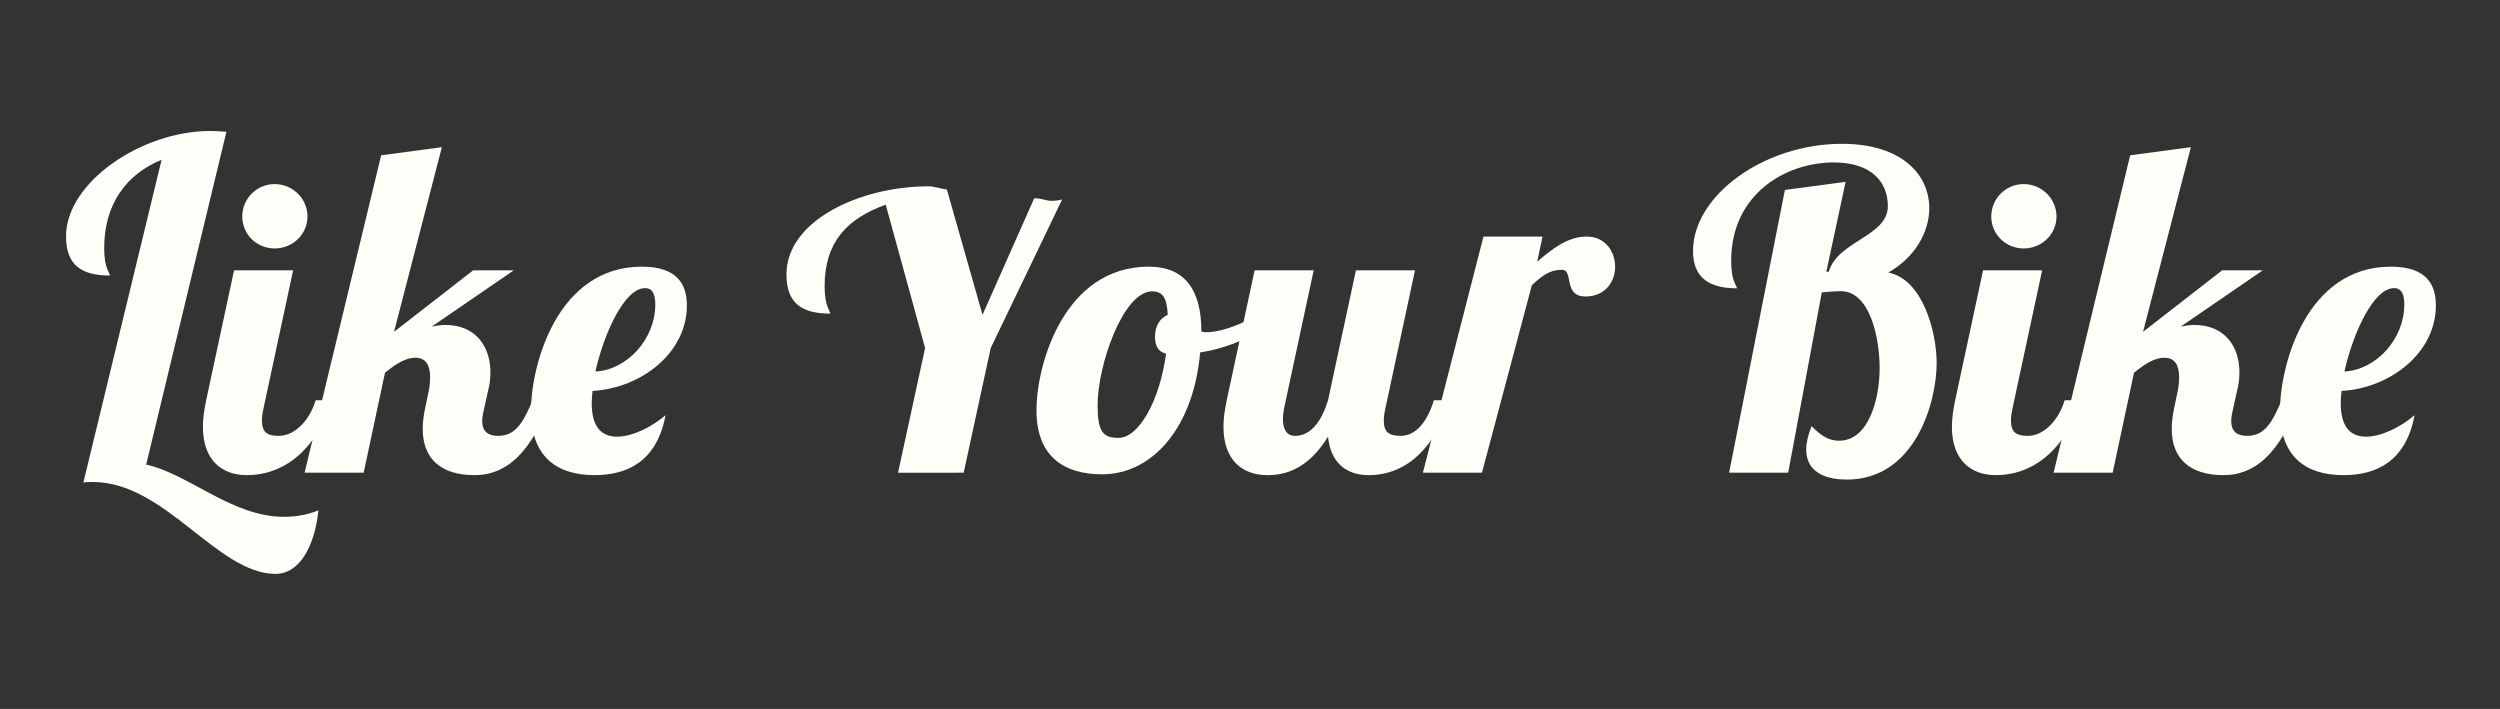 <?xml version="1.0" encoding="UTF-8" standalone="no"?>
<!-- Created with Inkscape (http://www.inkscape.org/) -->

<svg
   xmlns:dc="http://purl.org/dc/elements/1.1/"
   xmlns:cc="http://creativecommons.org/ns#"
   xmlns:rdf="http://www.w3.org/1999/02/22-rdf-syntax-ns#"
   xmlns:svg="http://www.w3.org/2000/svg"
   xmlns="http://www.w3.org/2000/svg"
   xmlns:sodipodi="http://sodipodi.sourceforge.net/DTD/sodipodi-0.dtd"
   xmlns:inkscape="http://www.inkscape.org/namespaces/inkscape"
   version="1.1"
   id="svg1836"
   width="134"
   height="38"
   viewBox="0 0 134 38"
   sodipodi:docname="logo_like_your_bike_header_web.svg"
   inkscape:version="0.92.3 (2405546, 2018-03-11)"
   inkscape:export-filename="/home/laurent/cyril/website/images/logo_like_your_bike.png"
   inkscape:export-xdpi="300"
   inkscape:export-ydpi="300">
  <rect x="0" y="0" width="134" height="38" fill="#333333" stroke="none"/>
  <defs
     id="defs1840" />
  <sodipodi:namedview
     pagecolor="#ffffff"
     bordercolor="#666666"
     borderopacity="1"
     objecttolerance="10"
     gridtolerance="10"
     guidetolerance="10"
     inkscape:pageopacity="0"
     inkscape:pageshadow="2"
     inkscape:window-width="640"
     inkscape:window-height="480"
     id="namedview1838"
     showgrid="false"
     inkscape:zoom="4.3404737"
     inkscape:cx="163.79172"
     inkscape:cy="21.025508"
     inkscape:current-layer="svg1836"
     inkscape:snap-global="false"
     showguides="false"
     inkscape:guide-bbox="true"
     fit-margin-top="4"
     fit-margin-left="4"
     fit-margin-bottom="4"
     fit-margin-right="4" />
  <g
     id="g1305"
     transform="matrix(0.229,0,0,0.226,-26.799,-89.459)"
     style="stroke-width:4.395;fill:#fffffa;fill-opacity:1">
    <g
       transform="translate(7.827,18.445)"
       id="text1060-6-3"
       style="font-style:normal;font-variant:normal;font-weight:normal;font-stretch:normal;font-size:37.333px;line-height:20px;font-family:Adorable;-inkscape-font-specification:'Adorable, Normal';font-variant-ligatures:normal;font-variant-caps:normal;font-variant-numeric:normal;font-feature-settings:normal;text-align:center;letter-spacing:1px;word-spacing:0px;writing-mode:lr-tb;text-anchor:middle;fill:#fffffa;fill-opacity:1;stroke:none;stroke-width:4.395pt;stroke-linecap:butt;stroke-linejoin:miter;stroke-opacity:1"
       aria-label="Like Your Bike">
      <path
         sodipodi:nodetypes="csscsccsscscc"
         inkscape:connector-curvature="0"
         id="path2654"
         style="font-style:normal;font-variant:normal;font-weight:normal;font-stretch:normal;font-size:96px;font-family:'Lobster 1.4';-inkscape-font-specification:'Lobster 1.4, ';fill:#fffffa;fill-opacity:1;stroke-width:4.395pt"
         d="m 162.194,408.652 c -1.248,-0.096 -2.496,-0.192 -3.84,-0.192 -16.032,0 -33.696,12.192 -33.696,24.96 0,6.912 3.648,9.312 10.272,9.312 -0.096,-0.864 -1.344,-1.632 -1.344,-6.528 0,-10.272 5.088,-17.472 13.44,-20.928 l -18.304,76.528 c 0.768,-0.096 1.44,-0.096 2.208,-0.096 16.992,0 29.088,21.792 42.816,21.792 5.184,0 9.024,-5.856 9.984,-15.072 -2.784,1.152 -5.472,1.536 -8.064,1.536 -12.192,0 -22.272,-10.176 -32.256,-12.384 z" />
      <path
         inkscape:connector-curvature="0"
         id="path2656"
         style="font-style:normal;font-variant:normal;font-weight:normal;font-stretch:normal;font-size:96px;font-family:'Lobster 1.4';-inkscape-font-specification:'Lobster 1.4, ';fill:#fffffa;fill-opacity:1;stroke-width:4.395pt"
         d="m 165.905,428.732 c 0,4.224 3.36,7.584 7.584,7.584 4.224,0 7.68,-3.36 7.68,-7.584 0,-4.224 -3.456,-7.68 -7.68,-7.68 -4.224,0 -7.584,3.456 -7.584,7.68 z m -1.92,12.768 -6.528,30.816 c -0.48,2.304 -0.768,4.416 -0.768,6.24 0,8.064 4.512,11.52 10.272,11.52 5.184,0 14.688,-2.112 20.16,-17.76 h -4.032 c -1.44,4.8 -4.896,8.448 -8.64,8.448 -2.688,0 -3.936,-0.864 -3.936,-3.552 0,-0.864 0.096,-1.824 0.384,-3.072 l 6.912,-32.64 z" />
      <path
         sodipodi:nodetypes="cccccccssccssccssccssccc"
         inkscape:connector-curvature="0"
         id="path2658"
         style="font-style:normal;font-variant:normal;font-weight:normal;font-stretch:normal;font-size:96px;font-family:'Lobster 1.4';-inkscape-font-specification:'Lobster 1.4, ';fill:#fffffa;fill-opacity:1;stroke-width:4.395pt"
         d="m 219.952,441.5 -18.528,14.592 11.2,-43.792 -14.208,1.92 -17.92,75.28 h 13.824 l 4.992,-23.712 c 2.688,-2.208 4.896,-3.552 7.104,-3.552 2.496,0 3.456,1.824 3.456,4.608 0,1.056 -0.096,2.304 -0.384,3.552 l -0.768,3.744 c -0.384,1.824 -0.576,3.456 -0.576,4.992 0,7.008 4.224,10.944 12.096,10.944 4.416,0 12.192,-1.632 17.664,-17.76 h -4.032 c -2.112,4.992 -3.84,8.448 -8.064,8.448 -2.976,0 -3.744,-1.632 -3.744,-3.552 0,-1.056 0.288,-2.112 0.48,-3.072 l 1.056,-4.8 c 0.288,-1.248 0.384,-2.496 0.384,-3.648 0,-6.144 -3.456,-11.232 -10.56,-11.232 -1.056,0 -2.112,0.192 -3.168,0.384 l 19.2,-13.344 z" />
      <path
         inkscape:connector-curvature="0"
         id="path2660"
         style="font-style:normal;font-variant:normal;font-weight:normal;font-stretch:normal;font-size:96px;font-family:'Lobster 1.4';-inkscape-font-specification:'Lobster 1.4, ';fill:#fffffa;fill-opacity:1;stroke-width:4.395pt"
         d="m 247.696,472.988 c 0,-0.864 0.096,-1.92 0.192,-2.88 11.52,-0.672 22.08,-9.12 22.08,-20.256 0,-4.8 -2.016,-9.216 -10.56,-9.216 -19.68,0 -25.92,23.136 -25.92,34.176 0,10.848 5.952,15.264 14.88,15.264 7.68,0 14.592,-3.264 16.608,-14.208 -3.072,2.688 -7.68,5.088 -11.328,5.088 -3.36,0 -5.952,-1.92 -5.952,-7.968 z m 14.88,-23.328 c 0,8.064 -6.528,15.456 -14.016,15.84 2.016,-9.12 6.816,-19.776 11.616,-19.776 1.824,0 2.4,1.536 2.4,3.936 z" />
      <path
         sodipodi:nodetypes="ccczcccsscscccc"
         inkscape:connector-curvature="0"
         id="path2662"
         style="font-style:normal;font-variant:normal;font-weight:normal;font-stretch:normal;font-size:96px;font-family:'Lobster 1.4';-inkscape-font-specification:'Lobster 1.4, ';fill:#fffffa;fill-opacity:1;stroke-width:4.395pt"
         d="m 334.755,489.5 6.336,-29.568 16.719,-35.241 c 10e-6,0 -2.111,0.636 -3.803,0.158 -1.692,-0.478 -2.738,-0.431 -2.738,-0.431 l -12.099,27.642 -8.352,-29.741 c -1.248,-0.096 -2.934,-0.739 -4.278,-0.739 -16.032,0 -33.258,8.113 -33.258,20.881 0,6.912 3.648,9.312 10.272,9.312 -0.096,-0.864 -1.344,-1.632 -1.344,-6.528 0,-10.56 5.376,-16.048 14.304,-19.312 l 9.216,34 -6.336,29.568 z" />
      <path
         inkscape:connector-curvature="0"
         id="path2664"
         style="font-style:normal;font-variant:normal;font-weight:normal;font-stretch:normal;font-size:96px;font-family:'Lobster 1.4';-inkscape-font-specification:'Lobster 1.4, ';fill:#fffffa;fill-opacity:1;stroke-width:4.395pt"
         d="m 378.104,440.636 c -19.776,0 -26.304,23.04 -26.304,34.08 0,10.944 6.432,15.168 15.36,15.168 11.808,0 21.408,-11.136 22.944,-28.896 7.008,-1.152 13.344,-4.032 16.992,-7.968 l -0.864,-2.592 c -4.128,2.88 -10.368,5.76 -14.784,5.76 -0.288,0 -0.672,0 -1.056,-0.192 0,-10.08 -4.032,-15.36 -12.288,-15.36 z m -7.104,40.608 c -3.648,0 -4.896,-1.44 -4.896,-7.776 0,-9.408 5.952,-26.976 12.768,-26.976 2.496,0 3.456,1.536 3.648,5.568 -1.728,0.768 -2.976,2.496 -2.976,5.184 0,1.92 0.576,3.552 2.592,4.032 -1.536,11.328 -6.432,19.968 -11.136,19.968 z" />
      <path
         inkscape:connector-curvature="0"
         id="path2666"
         style="font-style:normal;font-variant:normal;font-weight:normal;font-stretch:normal;font-size:96px;font-family:'Lobster 1.4';-inkscape-font-specification:'Lobster 1.4, ';fill:#fffffa;fill-opacity:1;stroke-width:4.395pt"
         d="m 426.572,441.5 -6.528,30.816 c -1.44,4.8 -3.936,8.448 -7.68,8.448 -2.112,0 -2.88,-1.728 -2.88,-3.936 0,-0.864 0.096,-1.728 0.288,-2.688 l 6.912,-32.64 h -13.824 l -6.528,30.816 c -0.48,2.304 -0.768,4.416 -0.768,6.24 0,8.064 4.512,11.52 10.272,11.52 4.032,0 9.408,-1.248 14.208,-9.12 0.576,5.952 4.032,9.12 9.504,9.12 5.184,0 13.824,-2.112 19.296,-17.76 h -4.032 c -1.44,4.8 -4.032,8.448 -7.776,8.448 -2.688,0 -3.936,-0.864 -3.936,-3.552 0,-0.864 0.096,-1.824 0.384,-3.072 l 6.912,-32.64 z" />
      <path
         sodipodi:nodetypes="ccccssssccc"
         inkscape:connector-curvature="0"
         id="path2668"
         style="font-style:normal;font-variant:normal;font-weight:normal;font-stretch:normal;font-size:96px;font-family:'Lobster 1.4';-inkscape-font-specification:'Lobster 1.4, ';fill:#fffffa;fill-opacity:1;stroke-width:4.395pt"
         d="m 456.422,433.5 -14.176,56 h 13.824 l 11.68,-44.48 c 2.4,-2.208 4.128,-3.648 7.008,-3.648 2.88,0 0.192,6.336 5.568,6.336 4.704,0 6.912,-3.648 6.912,-7.008 0,-3.648 -2.304,-7.2 -6.624,-7.2 -4.608,0 -8.256,3.072 -11.616,5.952 l 1.248,-5.952 z" />
      <path
         sodipodi:nodetypes="ccccssscssscssscssssccc"
         inkscape:connector-curvature="0"
         id="path2670"
         style="font-style:normal;font-variant:normal;font-weight:normal;font-stretch:normal;font-size:96px;font-family:'Lobster 1.4';-inkscape-font-specification:'Lobster 1.4, ';fill:#fffffa;fill-opacity:1;stroke-width:4.395pt"
         d="m 526.974,422.444 -13.056,67.056 h 13.824 l 7.872,-42.768 c 1.728,-0.192 3.648,-0.288 4.416,-0.288 7.008,0 9.12,11.472 9.12,18.192 0,7.296 -2.496,17.28 -9.504,17.28 -2.208,0 -4.032,-0.96 -6.432,-3.456 -0.864,2.208 -1.248,4.032 -1.248,5.568 0,5.856 5.376,7.104 9.504,7.104 16.032,0 21.024,-18.432 21.024,-27.648 0,-7.2 -3.168,-19.824 -11.328,-21.456 6.24,-3.552 9.6,-9.6 9.6,-15.264 0,-7.872 -6.336,-15.264 -20.448,-15.264 -18.144,0 -34.848,12.192 -34.848,25.44 0,6.432 3.936,8.832 10.272,8.832 -0.096,-0.864 -1.344,-1.632 -1.344,-6.528 0,-15.84 12.768,-23.328 24,-23.328 9.12,0 12.672,4.896 12.672,10.368 0,7.2 -11.699,8.172 -13.824,15.552 h -0.576 l 4.512,-21.312 z" />
      <path
         inkscape:connector-curvature="0"
         id="path2672"
         style="font-style:normal;font-variant:normal;font-weight:normal;font-stretch:normal;font-size:96px;font-family:'Lobster 1.4';-inkscape-font-specification:'Lobster 1.4, ';fill:#fffffa;fill-opacity:1;stroke-width:4.395pt"
         d="m 575.28,428.732 c 0,4.224 3.36,7.584 7.584,7.584 4.224,0 7.68,-3.36 7.68,-7.584 0,-4.224 -3.456,-7.68 -7.68,-7.68 -4.224,0 -7.584,3.456 -7.584,7.68 z m -1.92,12.768 -6.528,30.816 c -0.48,2.304 -0.768,4.416 -0.768,6.24 0,8.064 4.512,11.52 10.272,11.52 5.184,0 14.688,-2.112 20.16,-17.76 h -4.032 c -1.44,4.8 -4.896,8.448 -8.64,8.448 -2.688,0 -3.936,-0.864 -3.936,-3.552 0,-0.864 0.096,-1.824 0.384,-3.072 l 6.912,-32.64 z" />
      <path
         sodipodi:nodetypes="cccccccssccssccssccssccc"
         inkscape:connector-curvature="0"
         id="path2674"
         style="font-style:normal;font-variant:normal;font-weight:normal;font-stretch:normal;font-size:96px;font-family:'Lobster 1.4';-inkscape-font-specification:'Lobster 1.4, ';fill:#fffffa;fill-opacity:1;stroke-width:4.395pt"
         d="m 629.327,441.5 -18.528,14.592 11.2,-43.792 -14.208,1.92 -17.92,75.28 h 13.824 l 4.992,-23.712 c 2.688,-2.208 4.896,-3.552 7.104,-3.552 2.496,0 3.456,1.824 3.456,4.608 0,1.056 -0.096,2.304 -0.384,3.552 l -0.768,3.744 c -0.384,1.824 -0.576,3.456 -0.576,4.992 0,7.008 4.224,10.944 12.096,10.944 4.416,0 12.192,-1.632 17.664,-17.76 h -4.032 c -2.112,4.992 -3.84,8.448 -8.064,8.448 -2.976,0 -3.744,-1.632 -3.744,-3.552 0,-1.056 0.288,-2.112 0.48,-3.072 l 1.056,-4.8 c 0.288,-1.248 0.384,-2.496 0.384,-3.648 0,-6.144 -3.456,-11.232 -10.56,-11.232 -1.056,0 -2.112,0.192 -3.168,0.384 l 19.2,-13.344 z" />
      <path
         inkscape:connector-curvature="0"
         id="path2676"
         style="font-style:normal;font-variant:normal;font-weight:normal;font-stretch:normal;font-size:96px;font-family:'Lobster 1.4';-inkscape-font-specification:'Lobster 1.4, ';fill:#fffffa;fill-opacity:1;stroke-width:4.395pt"
         d="m 657.071,472.988 c 0,-0.864 0.096,-1.92 0.192,-2.88 11.52,-0.672 22.08,-9.12 22.08,-20.256 0,-4.8 -2.016,-9.216 -10.56,-9.216 -19.68,0 -25.92,23.136 -25.92,34.176 0,10.848 5.952,15.264 14.88,15.264 7.68,0 14.592,-3.264 16.608,-14.208 -3.072,2.688 -7.68,5.088 -11.328,5.088 -3.36,0 -5.952,-1.92 -5.952,-7.968 z m 14.88,-23.328 c 0,8.064 -6.528,15.456 -14.016,15.84 2.016,-9.12 6.816,-19.776 11.616,-19.776 1.824,0 2.4,1.536 2.4,3.936 z" />
    </g>
    <g
       transform="matrix(1,0,0,1.256,10.243,-115.41)"
       id="text3885"
       style="font-style:normal;font-variant:normal;font-weight:normal;font-stretch:normal;font-size:37.333px;line-height:20px;font-family:sans-serif;-inkscape-font-specification:'sans-serif, Normal';font-variant-ligatures:normal;font-variant-caps:normal;font-variant-numeric:normal;font-feature-settings:normal;text-align:center;letter-spacing:1px;word-spacing:0px;writing-mode:lr-tb;text-anchor:middle;fill:#fffffa;fill-opacity:1;stroke:none;stroke-width:5.231;stroke-linecap:butt;stroke-linejoin:miter;stroke-miterlimit:4;stroke-dasharray:none;stroke-opacity:1"
       aria-label="PYÖRÄNHUOLTO" />
  </g>
</svg>
